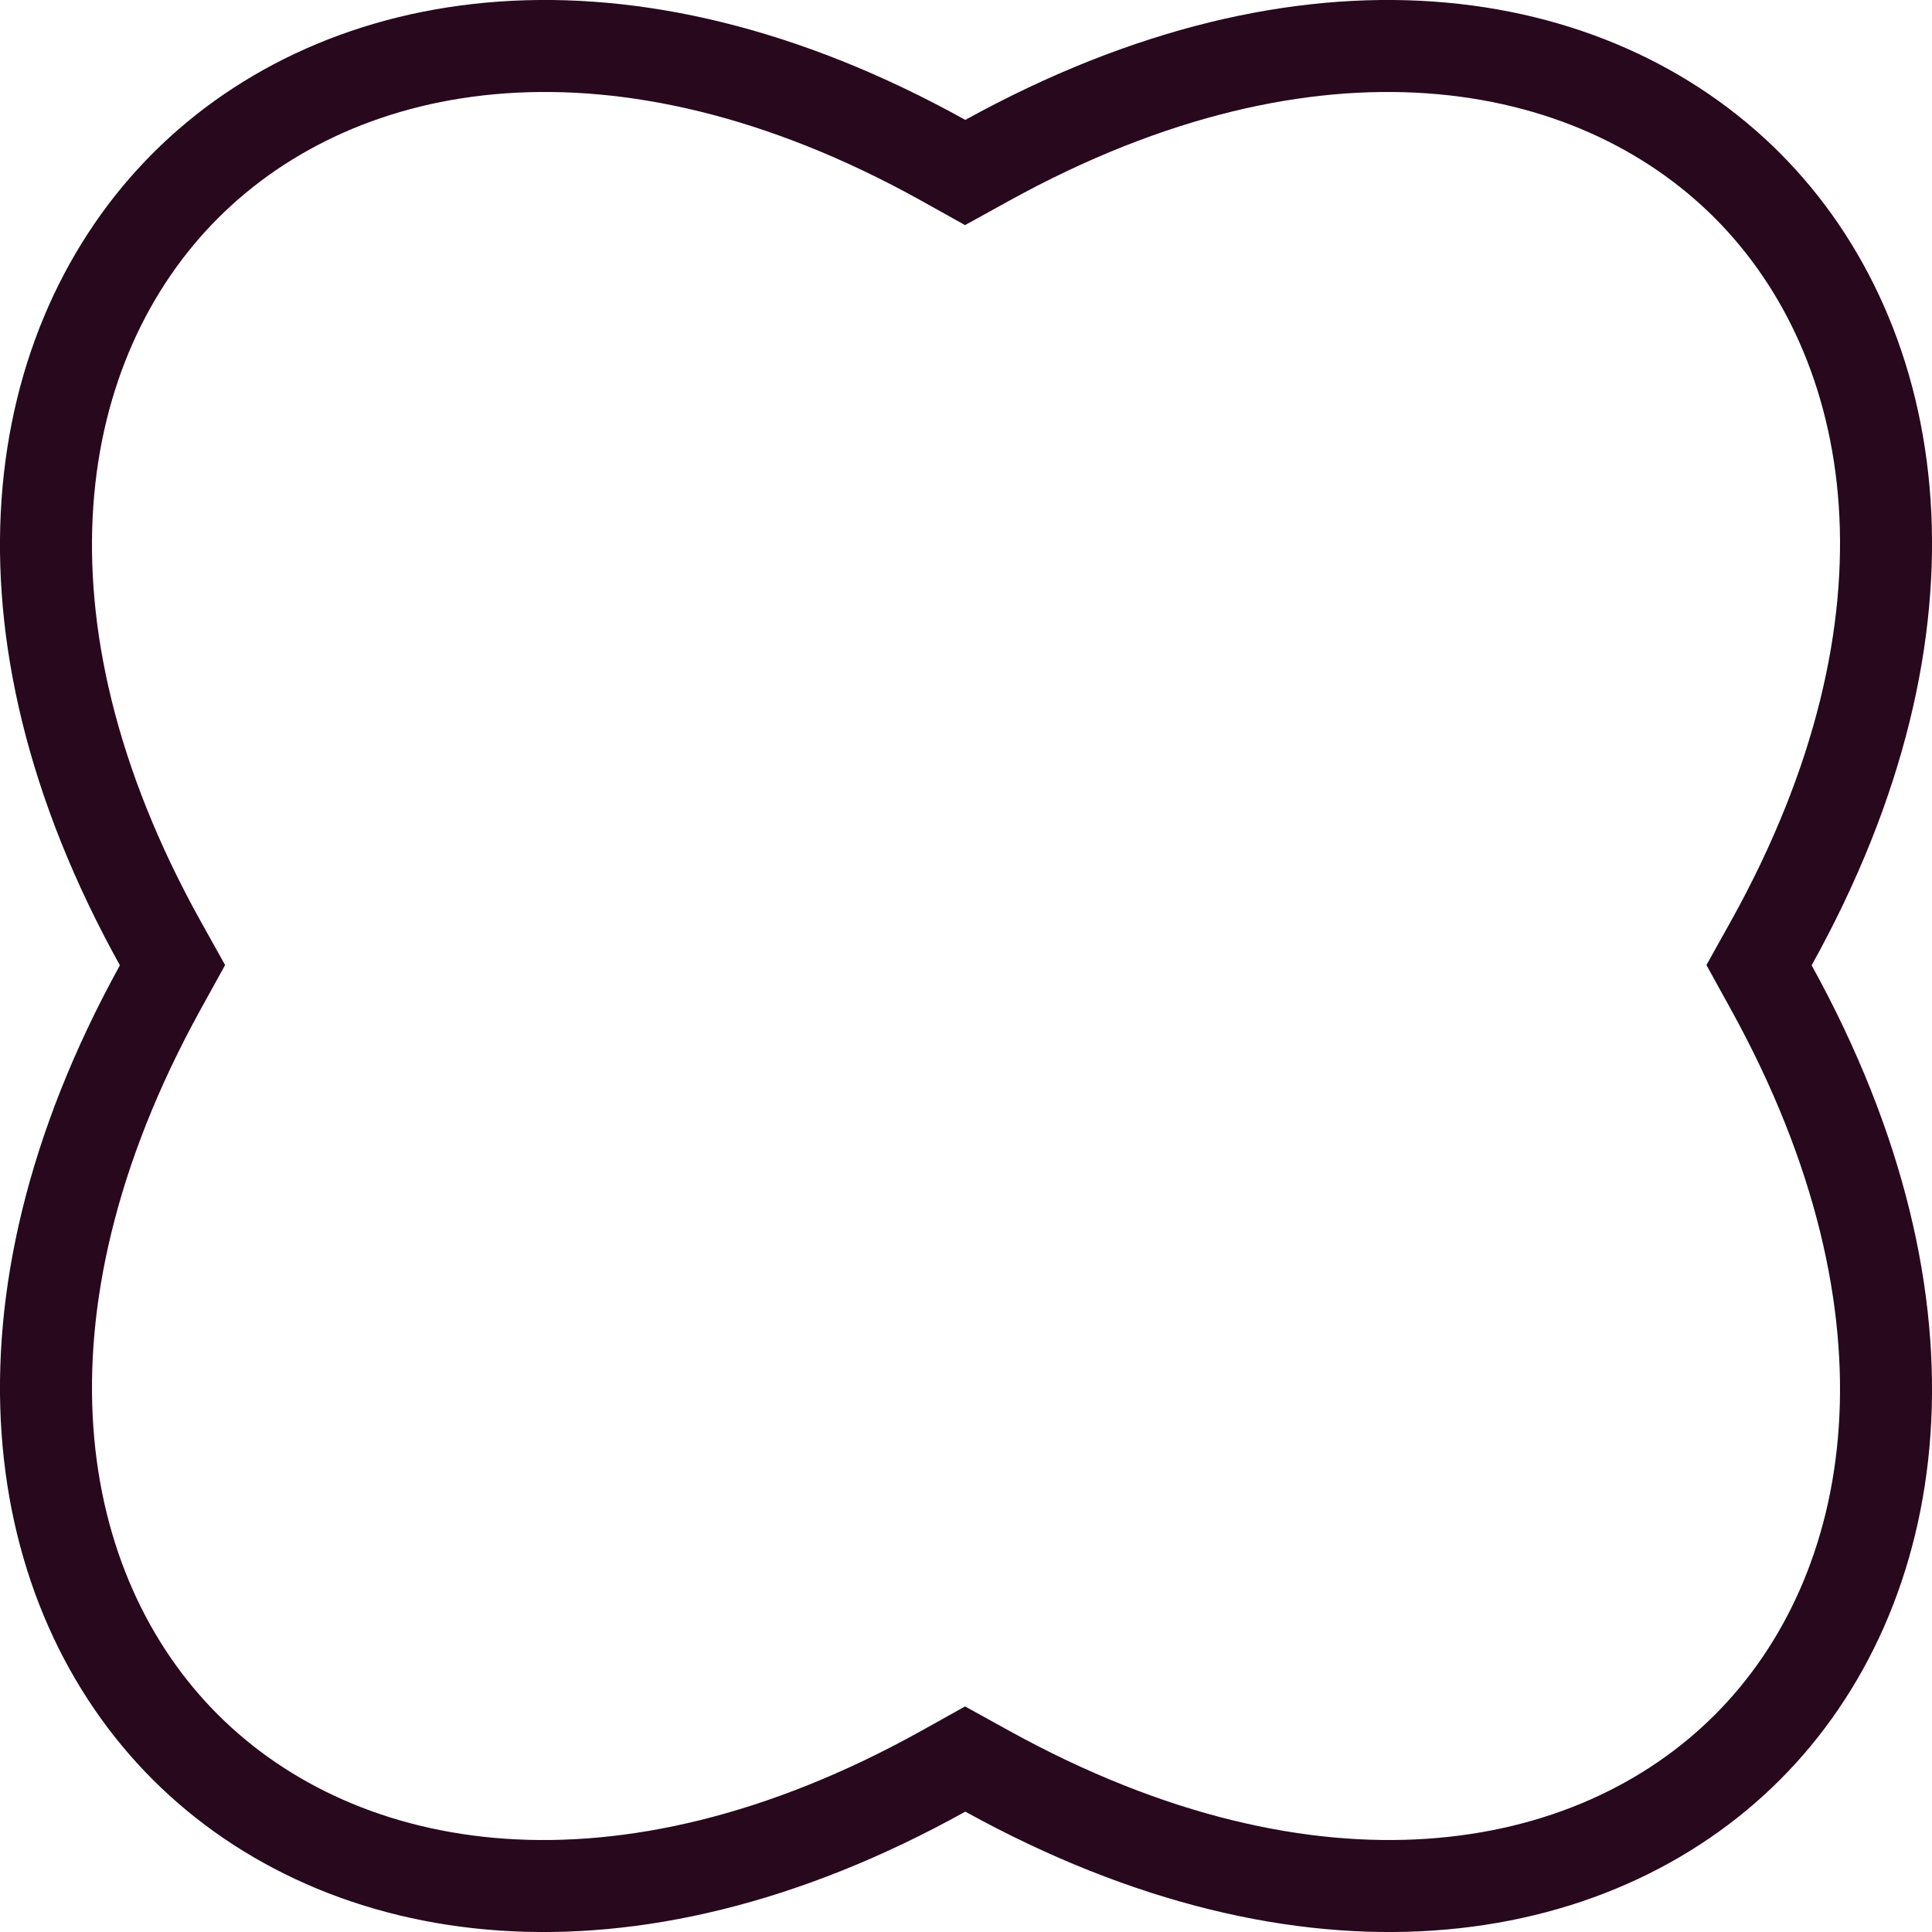 <svg xmlns="http://www.w3.org/2000/svg" fill="none" viewBox="0 0 21 21" height="21" width="21" xmlns:xlink="http://www.w3.org/1999/xlink">
<path fill="none" stroke="#27081D" d="M19.255 10.249L19.12 10.491L19.254 10.734C21.194 14.251 20.684 17.302 18.993 18.993C17.302 20.684 14.251 21.194 10.734 19.254L10.491 19.12L10.249 19.255C6.761 21.193 3.713 20.685 2.017 18.993C0.321 17.3 -0.198 14.25 1.741 10.734L1.875 10.491L1.74 10.249C-0.197 6.762 0.32 3.714 2.017 2.017C3.714 0.32 6.762 -0.197 10.249 1.74L10.491 1.875L10.734 1.741C14.25 -0.198 17.3 0.321 18.993 2.017C20.685 3.713 21.193 6.761 19.255 10.249Z"></path>
</svg>